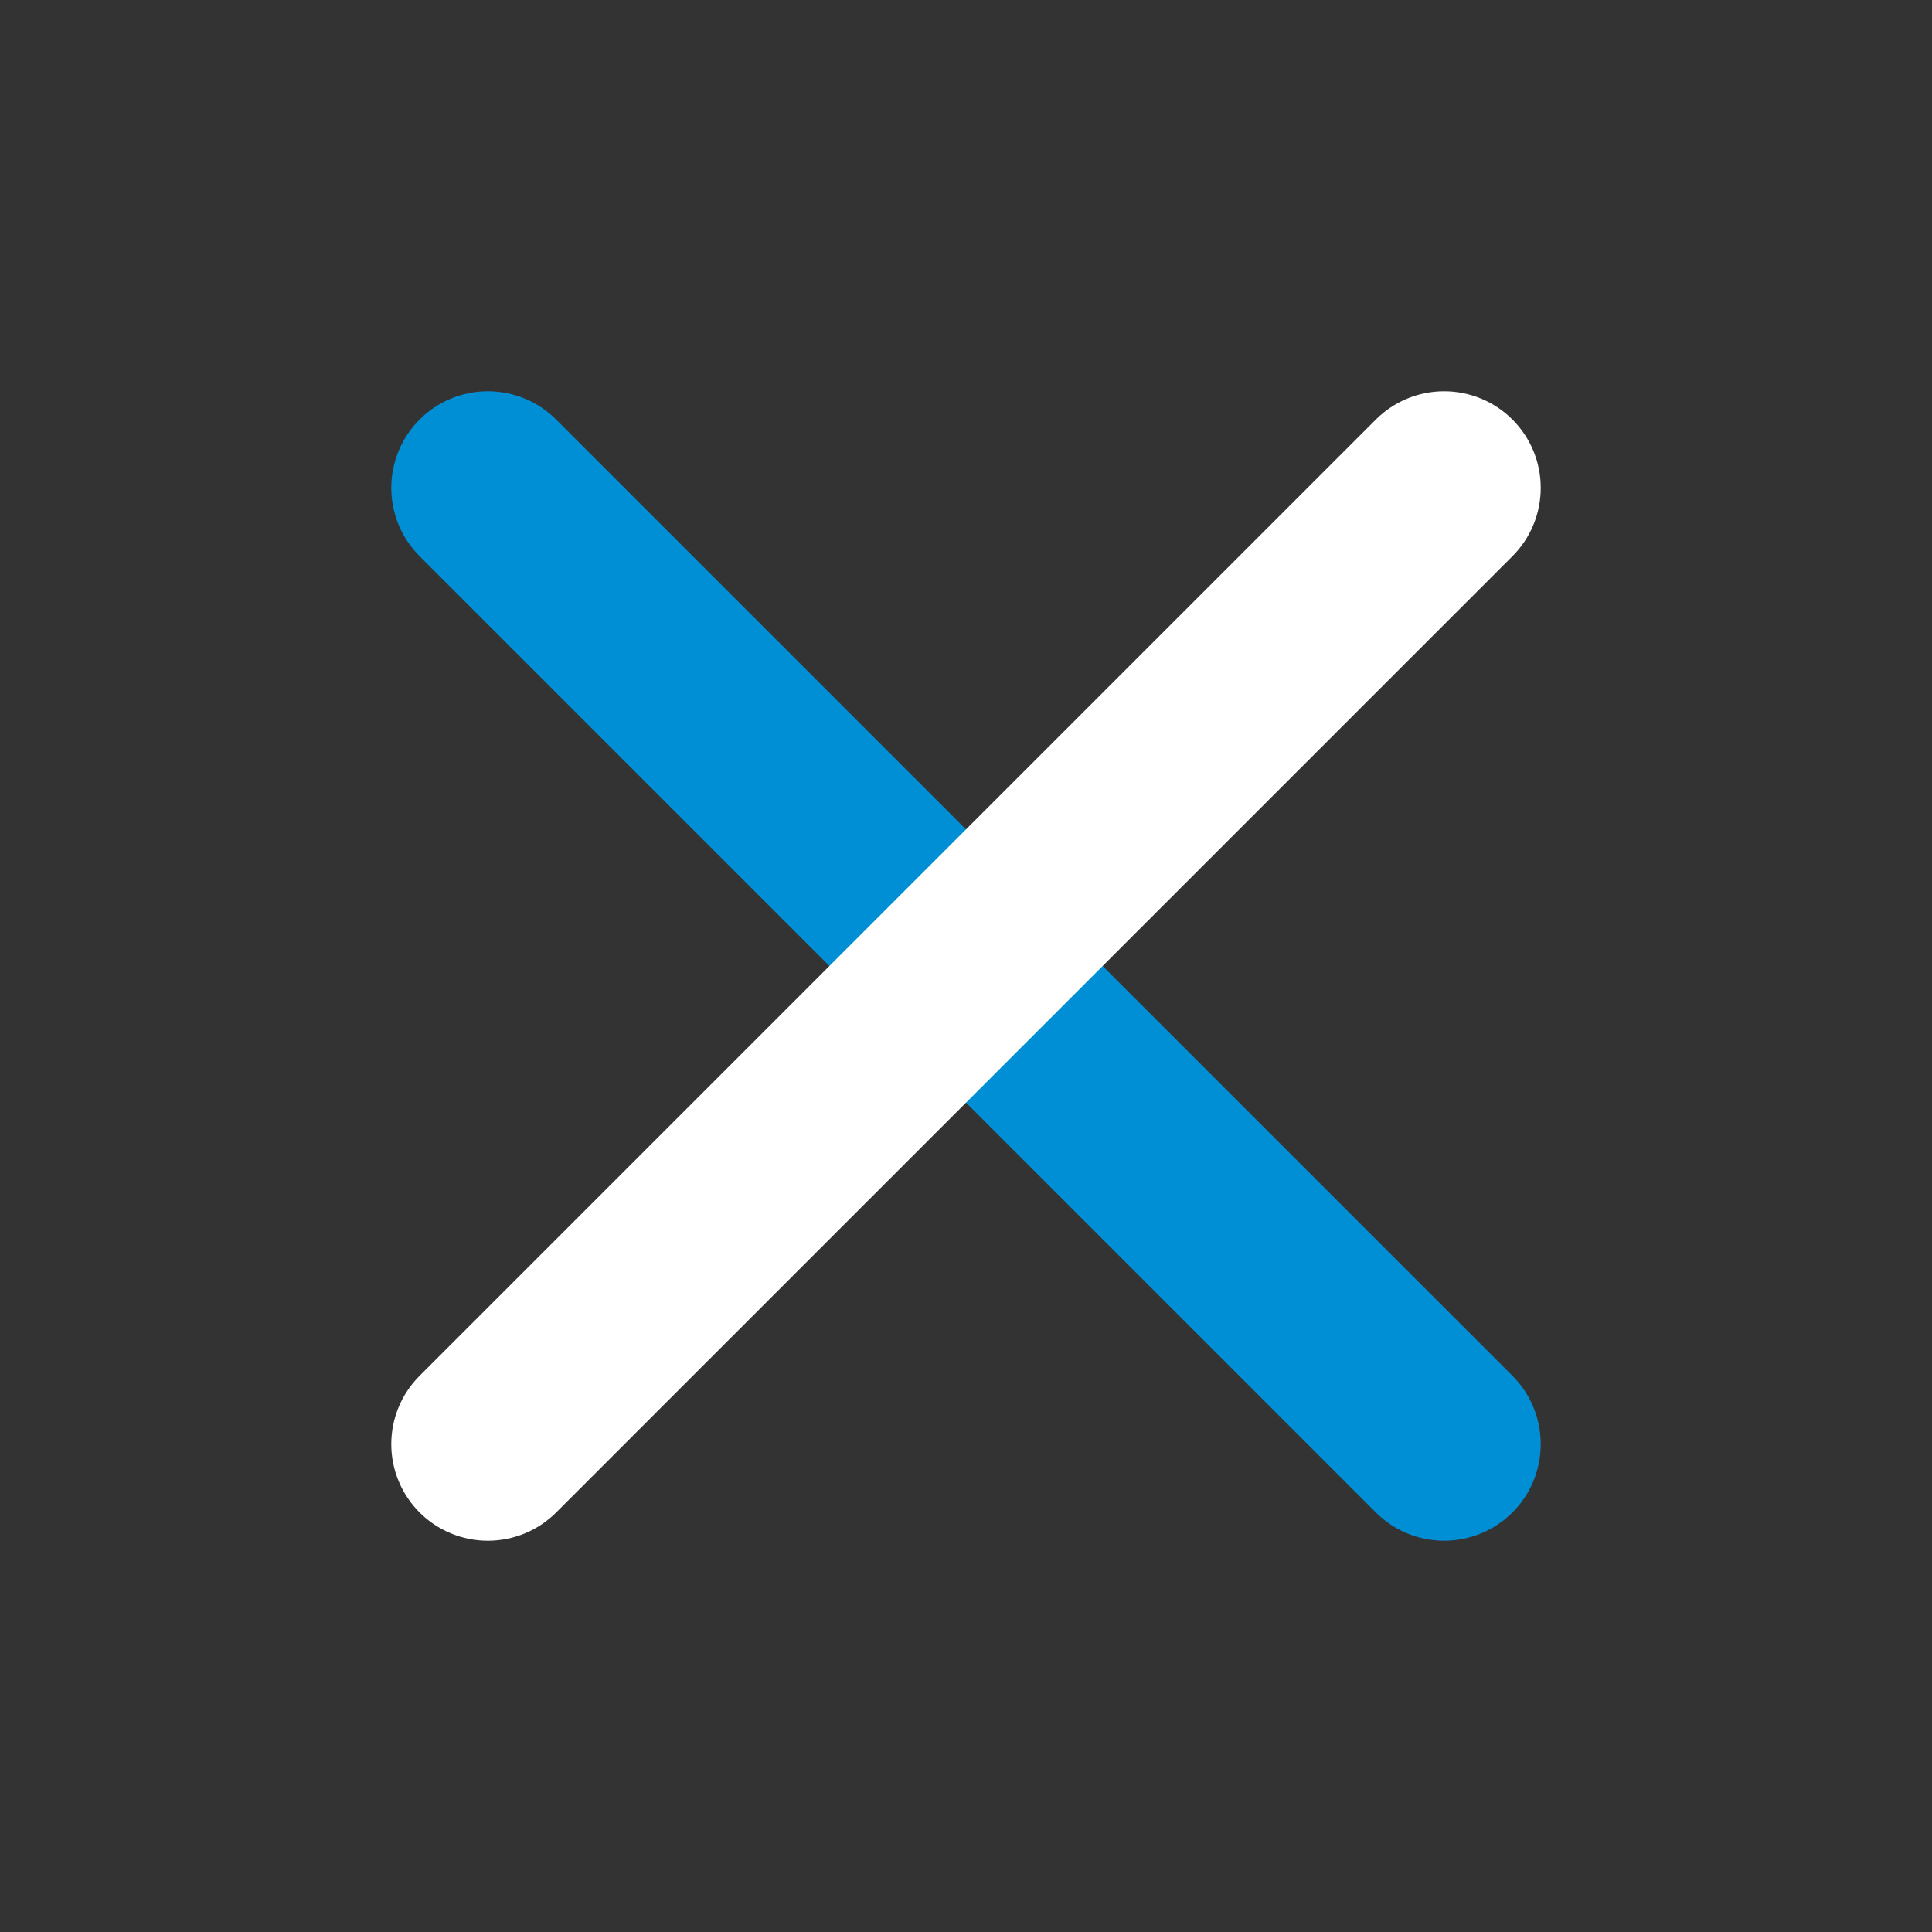 <svg width="48" height="48" viewBox="0 0 48 48" fill="none" xmlns="http://www.w3.org/2000/svg">
<rect x="0" y="0" width="48" height="48" fill="#333333" stroke="none"/>
<path d="M34.182 37.576L10.424 13.818C9.974 13.367 9.721 12.757 9.721 12.121C9.721 11.484 9.974 10.874 10.424 10.424C10.874 9.973 11.484 9.721 12.121 9.721C12.757 9.721 13.368 9.973 13.818 10.424L37.577 34.182C38.027 34.632 38.279 35.243 38.279 35.879C38.279 36.516 38.027 37.126 37.577 37.576C37.126 38.026 36.516 38.279 35.88 38.279C35.243 38.279 34.633 38.026 34.182 37.576Z" fill="#008FD5"/>
<path d="M37.577 13.818L13.818 37.577C13.368 38.026 12.757 38.279 12.121 38.279C11.484 38.279 10.874 38.026 10.424 37.577C9.974 37.126 9.721 36.516 9.721 35.879C9.721 35.243 9.974 34.632 10.424 34.182L34.182 10.424C34.633 9.973 35.243 9.721 35.88 9.721C36.516 9.721 37.126 9.973 37.577 10.424C38.027 10.874 38.279 11.484 38.279 12.121C38.279 12.757 38.027 13.368 37.577 13.818Z" fill="white"/>
</svg>
